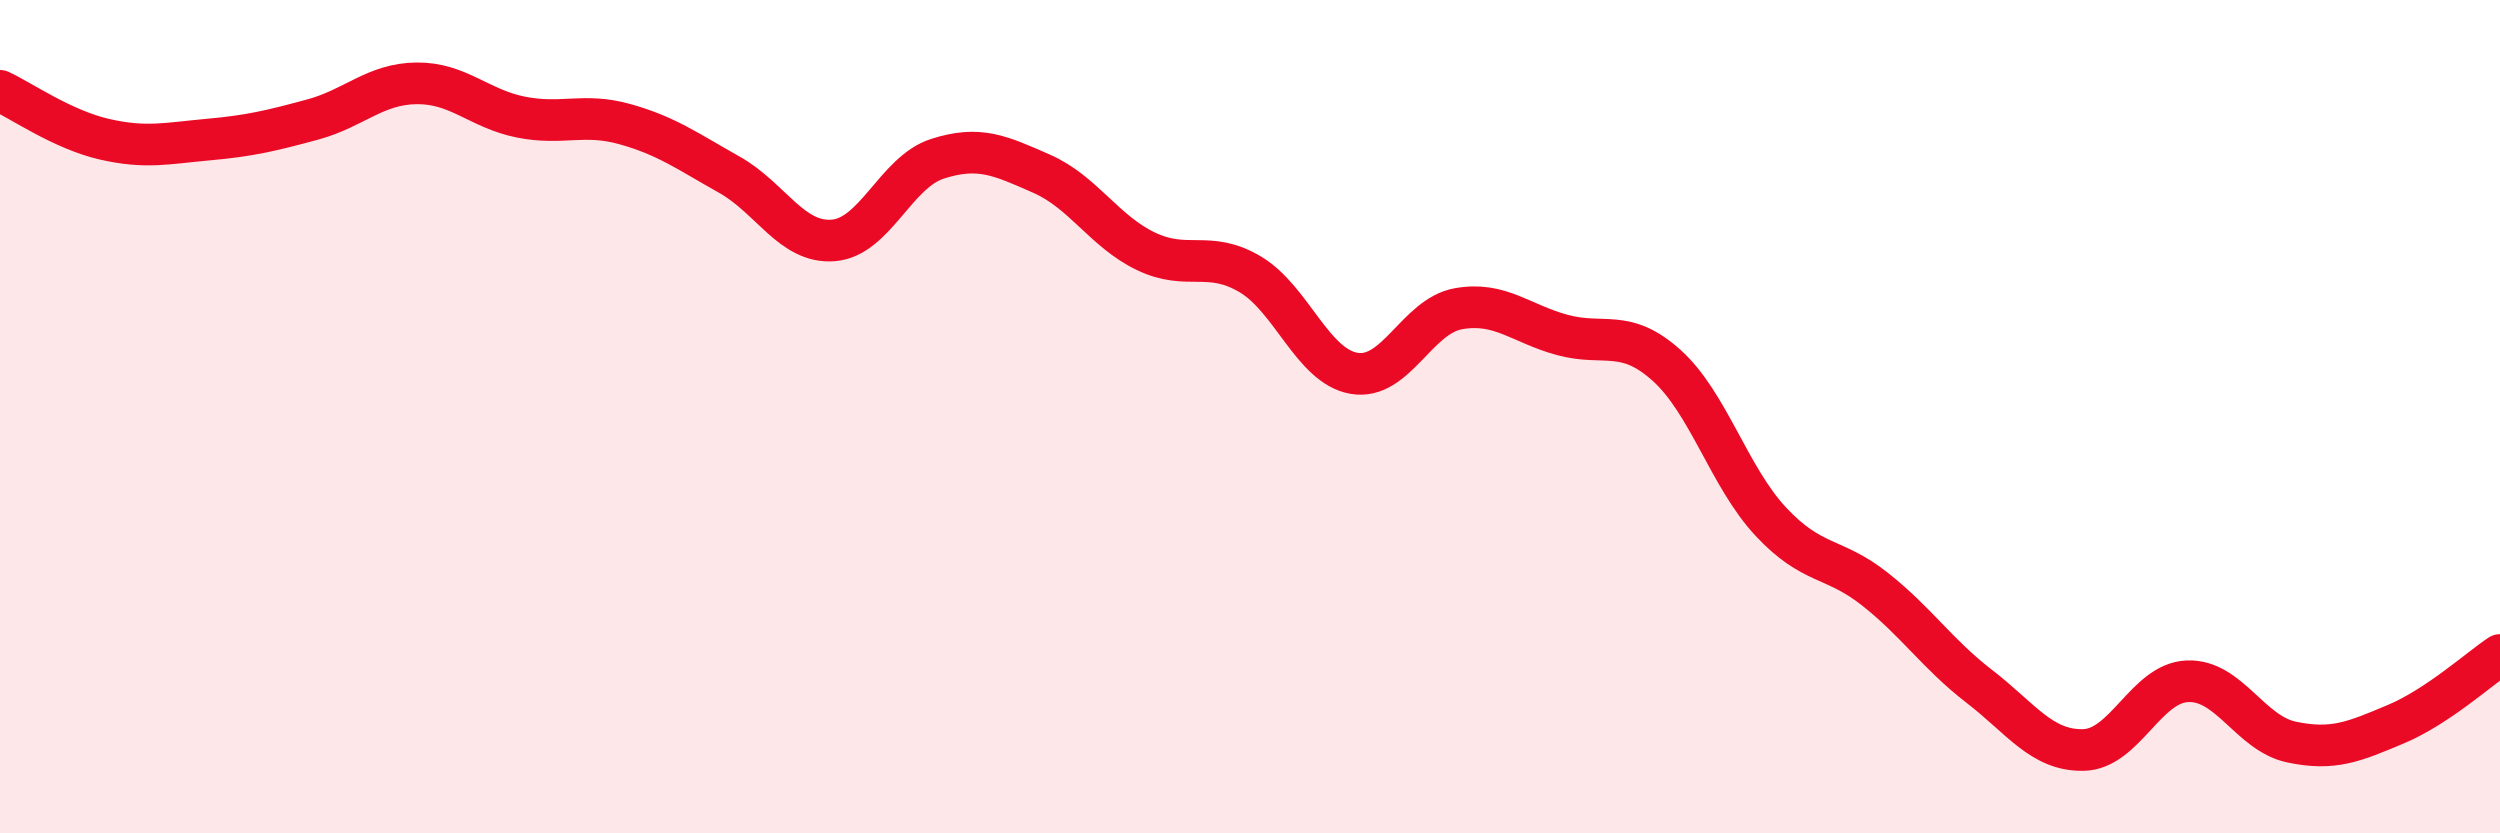 
    <svg width="60" height="20" viewBox="0 0 60 20" xmlns="http://www.w3.org/2000/svg">
      <path
        d="M 0,2.18 C 0.5,2.41 1.5,3.11 2.5,3.34 C 3.5,3.57 4,3.44 5,3.35 C 6,3.26 6.5,3.14 7.5,2.87 C 8.5,2.6 9,2.01 10,2 C 11,1.99 11.5,2.61 12.5,2.81 C 13.5,3.01 14,2.7 15,2.98 C 16,3.26 16.5,3.63 17.5,4.19 C 18.5,4.75 19,5.85 20,5.77 C 21,5.69 21.5,4.13 22.5,3.81 C 23.5,3.49 24,3.73 25,4.17 C 26,4.61 26.5,5.55 27.5,6.03 C 28.5,6.51 29,5.99 30,6.58 C 31,7.17 31.5,8.79 32.5,8.96 C 33.5,9.13 34,7.59 35,7.41 C 36,7.23 36.5,7.77 37.5,8.04 C 38.5,8.31 39,7.87 40,8.77 C 41,9.67 41.5,11.45 42.5,12.52 C 43.5,13.59 44,13.35 45,14.14 C 46,14.93 46.5,15.7 47.5,16.47 C 48.5,17.24 49,18.02 50,18 C 51,17.98 51.5,16.39 52.5,16.35 C 53.5,16.31 54,17.6 55,17.81 C 56,18.02 56.5,17.8 57.5,17.38 C 58.5,16.96 59.5,16.05 60,15.72L60 20L0 20Z"
        fill="#EB0A25"
        opacity="0.1"
        stroke-linecap="round"
        stroke-linejoin="round"
      />
      <path
        d="M 0,2.18 C 0.5,2.41 1.5,3.11 2.5,3.34 C 3.5,3.57 4,3.44 5,3.35 C 6,3.26 6.5,3.14 7.5,2.87 C 8.5,2.6 9,2.01 10,2 C 11,1.99 11.5,2.61 12.5,2.81 C 13.5,3.01 14,2.7 15,2.98 C 16,3.26 16.5,3.63 17.5,4.19 C 18.5,4.75 19,5.85 20,5.77 C 21,5.69 21.5,4.13 22.5,3.81 C 23.5,3.49 24,3.73 25,4.17 C 26,4.61 26.5,5.55 27.5,6.03 C 28.5,6.51 29,5.99 30,6.58 C 31,7.17 31.5,8.79 32.5,8.96 C 33.5,9.13 34,7.59 35,7.41 C 36,7.23 36.5,7.77 37.5,8.04 C 38.5,8.31 39,7.87 40,8.77 C 41,9.67 41.5,11.45 42.5,12.52 C 43.5,13.59 44,13.35 45,14.14 C 46,14.93 46.5,15.7 47.5,16.47 C 48.5,17.24 49,18.02 50,18 C 51,17.98 51.5,16.39 52.5,16.35 C 53.5,16.31 54,17.6 55,17.81 C 56,18.02 56.5,17.8 57.5,17.38 C 58.5,16.96 59.5,16.05 60,15.72"
        stroke="#EB0A25"
        stroke-width="1"
        fill="none"
        stroke-linecap="round"
        stroke-linejoin="round"
      />
    </svg>
  